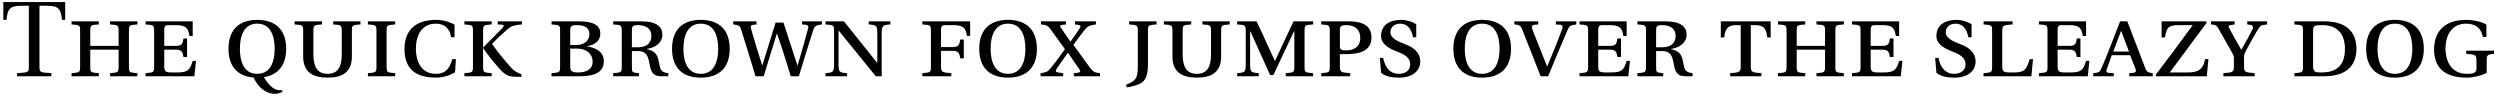 <?xml version="1.0" encoding="UTF-8"?>
<svg xmlns="http://www.w3.org/2000/svg" xmlns:xlink="http://www.w3.org/1999/xlink" width="1002px" height="40px" viewBox="0 0 1002 40" version="1.1">
<g id="surface1">
<path style=" stroke:none;fill-rule:nonzero;fill:rgb(0%,0%,0%);fill-opacity:1;" d="M 1.332 7.961 L 2.582 7.961 C 3.086 3.277 4.023 2.301 9.062 2.301 L 11.559 2.301 L 11.559 26.586 C 11.559 29.004 11.48 29.043 6.836 29.316 L 6.836 30.566 L 20.578 30.566 L 20.578 29.316 C 15.973 29.043 15.816 29.004 15.816 26.586 L 15.816 2.301 L 18.395 2.301 C 23.43 2.301 24.328 3.277 24.836 7.961 L 26.125 7.961 L 26.125 0.816 L 1.332 0.816 Z M 1.332 7.961 "/>
<path style=" stroke:none;fill-rule:nonzero;fill:rgb(0%,0%,0%);fill-opacity:1;" d="M 28.68 30.566 L 39.609 30.566 L 39.609 29.316 C 36.41 29.082 36.176 29.043 36.176 26.742 L 36.176 19.91 L 47.535 19.91 L 47.535 26.742 C 47.535 29.043 47.301 29.082 44.102 29.316 L 44.102 30.566 L 55.07 30.566 L 55.07 29.316 C 51.871 29.082 51.676 29.043 51.676 26.742 L 51.676 12.375 C 51.676 10.031 51.871 10.031 55.07 9.797 L 55.07 8.547 L 44.102 8.547 L 44.102 9.797 C 47.301 10.031 47.535 10.031 47.535 12.375 L 47.535 18.387 L 36.176 18.387 L 36.176 12.375 C 36.176 10.031 36.41 10.031 39.609 9.797 L 39.609 8.547 L 28.68 8.547 L 28.68 9.797 C 31.879 10.031 32.113 10.031 32.113 12.375 L 32.113 26.742 C 32.113 29.043 31.879 29.082 28.68 29.316 Z M 28.68 30.566 "/>
<path style=" stroke:none;fill-rule:nonzero;fill:rgb(0%,0%,0%);fill-opacity:1;" d="M 58.336 30.566 L 77.898 30.566 L 78.562 24.398 L 77.234 24.398 C 76.102 28.148 75.242 29.043 70.793 29.043 L 68.645 29.043 C 66.613 29.043 65.832 28.73 65.832 26.664 L 65.832 19.91 L 70.598 19.91 C 72.941 19.91 73.25 21.039 73.523 22.836 L 74.969 22.836 L 74.969 15.418 L 73.523 15.418 C 73.25 17.449 72.941 18.387 70.598 18.387 L 65.832 18.387 L 65.832 11.906 C 65.832 10.109 66.652 10.07 67.785 10.07 L 70.48 10.07 C 74.617 10.07 75.477 11.359 75.906 14.441 L 77.234 14.441 L 77.234 8.547 L 58.336 8.547 L 58.336 9.797 C 61.539 10.031 61.773 10.031 61.773 12.375 L 61.773 26.742 C 61.773 29.043 61.539 29.082 58.336 29.316 Z M 58.336 30.566 "/>
<path style=" stroke:none;fill-rule:nonzero;fill:rgb(0%,0%,0%);fill-opacity:1;" d="M 91.582 19.559 C 91.582 26.547 95.137 30.566 101.656 31.074 C 103.18 34.551 106.227 37.594 110.168 37.594 C 111.262 37.594 112.238 37.32 113.254 36.773 L 112.98 36.074 C 112.629 36.148 112.199 36.148 111.926 36.148 C 109.426 36.148 107.082 33.223 105.758 30.918 C 111.496 30.02 114.699 26.117 114.699 19.559 C 114.699 12.023 110.52 7.961 103.102 7.961 C 95.684 7.961 91.582 12.023 91.582 19.559 Z M 96.152 19.559 C 96.152 14.832 97.52 9.484 103.102 9.484 C 108.684 9.484 110.09 14.832 110.09 19.559 C 110.09 24.242 108.684 29.59 103.102 29.59 C 97.52 29.59 96.152 24.242 96.152 19.559 Z M 96.152 19.559 "/>
<path style=" stroke:none;fill-rule:nonzero;fill:rgb(0%,0%,0%);fill-opacity:1;" d="M 118.074 9.797 C 121.277 10.031 121.512 10.031 121.512 12.375 L 121.512 22.68 C 121.512 29.16 125.727 31.113 131.312 31.113 C 136.895 31.113 141.031 29.16 141.031 22.68 L 141.031 12.375 C 141.031 10.031 141.266 10.031 144.469 9.797 L 144.469 8.547 L 133.535 8.547 L 133.535 9.797 C 136.738 10.031 136.973 10.031 136.973 12.375 L 136.973 21.781 C 136.973 26.508 135.605 29.59 131.312 29.59 C 127.016 29.59 125.609 26.508 125.609 21.781 L 125.609 12.375 C 125.609 10.031 125.844 10.031 129.047 9.797 L 129.047 8.547 L 118.074 8.547 Z M 118.074 9.797 "/>
<path style=" stroke:none;fill-rule:nonzero;fill:rgb(0%,0%,0%);fill-opacity:1;" d="M 147.453 30.566 L 158.383 30.566 L 158.383 29.316 C 155.184 29.082 154.949 29.043 154.949 26.742 L 154.949 12.375 C 154.949 10.031 155.184 10.031 158.383 9.797 L 158.383 8.547 L 147.453 8.547 L 147.453 9.797 C 150.652 10.031 150.887 10.031 150.887 12.375 L 150.887 26.742 C 150.887 29.043 150.652 29.082 147.453 29.316 Z M 147.453 30.566 "/>
<path style=" stroke:none;fill-rule:nonzero;fill:rgb(0%,0%,0%);fill-opacity:1;" d="M 162.117 19.715 C 162.117 27.719 166.762 31.113 174.648 31.113 C 177.578 31.113 180.582 30.137 182.379 28.965 L 182.73 23.695 L 181.285 23.695 C 180.348 26.898 178.941 29.59 174.727 29.59 C 168.207 29.59 166.684 23.617 166.684 19.598 C 166.684 14.324 168.871 9.484 174.727 9.484 C 177.965 9.484 180.23 11.242 180.816 14.91 L 182.184 14.91 L 182.184 9.875 C 180.699 9.016 177.965 7.961 174.844 7.961 C 166.879 7.961 162.117 11.789 162.117 19.715 Z M 162.117 19.715 "/>
<path style=" stroke:none;fill-rule:nonzero;fill:rgb(0%,0%,0%);fill-opacity:1;" d="M 186.129 30.566 L 197.059 30.566 L 197.059 29.316 C 193.859 29.082 193.625 29.043 193.625 26.742 L 193.625 19.207 L 193.703 19.207 L 193.742 19.363 C 195.496 22.094 198.074 25.141 200.535 27.914 C 202.914 30.566 204.711 30.723 206.625 30.762 L 208.969 30.801 L 208.969 29.746 C 207.367 29.16 206.117 28.535 204.711 26.938 C 201.938 23.812 199.441 20.883 197.215 17.605 C 199.285 15.379 201.59 13.309 203.461 11.672 C 205.141 10.266 206.312 10.07 209.164 9.797 L 209.164 8.547 L 199.48 8.547 L 199.48 9.797 L 201.082 9.875 C 201.977 9.914 202.289 10.305 201.277 11.32 L 193.625 19.051 L 193.625 12.375 C 193.625 10.031 193.859 10.031 197.059 9.797 L 197.059 8.547 L 186.129 8.547 L 186.129 9.797 C 189.328 10.031 189.562 10.031 189.562 12.375 L 189.562 26.742 C 189.562 29.043 189.328 29.082 186.129 29.316 Z M 186.129 30.566 "/>
<path style=" stroke:none;fill-rule:nonzero;fill:rgb(0%,0%,0%);fill-opacity:1;" d="M 221.051 30.566 L 232.41 30.566 C 238.773 30.566 242.016 28.691 242.016 24.516 C 242.016 20.766 238.773 19.09 235.262 18.582 L 235.262 18.504 C 238.383 18.074 240.609 16.355 240.609 13.465 C 240.609 9.914 237.41 8.547 231.902 8.547 L 221.051 8.547 L 221.051 9.797 C 224.25 10.031 224.484 10.031 224.484 12.375 L 224.484 26.742 C 224.484 29.043 224.25 29.082 221.051 29.316 Z M 228.547 26.508 L 228.547 19.48 L 231.277 19.48 C 235.184 19.48 237.527 21.742 237.527 24.633 C 237.527 28.07 234.637 29.043 231.668 29.043 C 229.016 29.043 228.547 28.34 228.547 26.508 Z M 228.547 18.035 L 228.547 12.258 C 228.547 10.695 228.82 10.07 231.043 10.07 C 234.051 10.07 236.238 10.891 236.238 13.738 C 236.238 16.355 233.934 18.035 231.121 18.035 Z M 228.547 18.035 "/>
<path style=" stroke:none;fill-rule:nonzero;fill:rgb(0%,0%,0%);fill-opacity:1;" d="M 245.766 30.566 L 256.113 30.566 L 256.113 29.316 C 253.34 29.082 253.262 29.043 253.262 26.742 L 253.262 20.457 L 255.605 20.457 C 258.805 20.457 259.664 22.133 260.25 25.219 C 260.797 28.34 261.344 30.566 265.051 30.566 L 267.863 30.566 L 267.863 29.316 C 264.934 29.004 264.621 27.875 264.156 25.258 C 263.648 22.484 263.102 20.531 259.312 19.715 L 259.312 19.598 C 262.906 19.051 265.48 16.941 265.48 14.012 C 265.48 10.852 263.492 8.547 256.695 8.547 L 245.766 8.547 L 245.766 9.797 C 248.965 10.031 249.199 10.031 249.199 12.375 L 249.199 26.742 C 249.199 29.043 248.965 29.082 245.766 29.316 Z M 253.262 18.934 L 253.262 12.18 C 253.262 10.695 253.457 10.07 255.566 10.07 C 258.219 10.07 261.07 10.969 261.07 14.402 C 261.07 17.371 259 18.934 255.918 18.934 Z M 253.262 18.934 "/>
<path style=" stroke:none;fill-rule:nonzero;fill:rgb(0%,0%,0%);fill-opacity:1;" d="M 269.355 19.559 C 269.355 27.055 273.453 31.113 280.871 31.113 C 288.289 31.113 292.469 27.055 292.469 19.559 C 292.469 12.023 288.289 7.961 280.871 7.961 C 273.453 7.961 269.355 12.023 269.355 19.559 Z M 273.922 19.559 C 273.922 14.832 275.289 9.484 280.871 9.484 C 286.453 9.484 287.859 14.832 287.859 19.559 C 287.859 24.242 286.453 29.59 280.871 29.59 C 275.289 29.59 273.922 24.242 273.922 19.559 Z M 273.922 19.559 "/>
<path style=" stroke:none;fill-rule:nonzero;fill:rgb(0%,0%,0%);fill-opacity:1;" d="M 293.871 9.797 C 295.629 9.992 296.527 10.188 296.992 11.672 C 298.984 17.879 300.781 23.852 302.812 30.566 L 306.09 30.566 L 311.363 13.426 L 311.402 13.426 C 313.547 19.559 315.148 24.672 316.945 30.566 L 320.184 30.566 C 322.059 24.359 324.363 16.902 325.965 11.984 C 326.512 10.188 327.527 10.031 329.438 9.797 L 329.438 8.547 L 321.473 8.547 L 321.473 9.797 L 322.84 9.914 C 323.855 10.031 324.129 10.656 323.934 11.242 C 322.605 16.355 321.59 19.715 319.68 26.234 L 319.602 26.234 C 317.531 19.988 315.891 14.949 314.016 9.055 L 310.855 9.055 L 305.543 26.234 L 305.504 26.234 C 303.75 20.766 302.344 16.238 300.977 11.359 C 300.586 10.109 301.562 9.992 302.109 9.914 L 303.203 9.797 L 303.203 8.547 L 293.871 8.547 Z M 293.871 9.797 "/>
<path style=" stroke:none;fill-rule:nonzero;fill:rgb(0%,0%,0%);fill-opacity:1;" d="M 330.859 30.566 L 339.527 30.566 L 339.527 29.316 C 336.285 29.082 336.09 28.887 336.09 25.453 L 336.09 12.219 L 336.129 12.219 L 351.004 30.566 L 353.387 30.566 L 353.387 13.699 C 353.387 10.266 353.66 10.031 356.859 9.797 L 356.859 8.547 L 348.191 8.547 L 348.191 9.797 C 351.395 10.031 351.629 10.266 351.629 13.699 L 351.629 25.18 L 351.551 25.18 L 338.238 8.547 L 330.859 8.547 L 330.859 9.797 C 334.059 10.031 334.293 10.031 334.293 12.375 L 334.293 25.453 C 334.293 28.887 334.059 29.082 330.859 29.316 Z M 330.859 30.566 "/>
<path style=" stroke:none;fill-rule:nonzero;fill:rgb(0%,0%,0%);fill-opacity:1;" d="M 369.664 30.566 L 381.301 30.566 L 381.301 29.316 C 377.629 29.082 377.16 28.887 377.16 26.742 L 377.16 20.379 L 381.926 20.379 C 384.266 20.379 384.578 21.586 384.852 23.383 L 386.297 23.383 L 386.297 15.848 L 384.852 15.848 C 384.578 17.84 384.266 18.855 381.926 18.855 L 377.16 18.855 L 377.16 11.906 C 377.16 10.109 377.98 10.07 379.113 10.07 L 382.039 10.07 C 386.18 10.07 387.156 11.359 387.508 14.363 L 388.836 14.363 L 388.836 8.547 L 369.664 8.547 L 369.664 9.797 C 372.867 10.031 373.102 10.031 373.102 12.375 L 373.102 26.742 C 373.102 29.043 372.867 29.082 369.664 29.316 Z M 369.664 30.566 "/>
<path style=" stroke:none;fill-rule:nonzero;fill:rgb(0%,0%,0%);fill-opacity:1;" d="M 392.477 19.559 C 392.477 27.055 396.574 31.113 403.992 31.113 C 411.41 31.113 415.59 27.055 415.59 19.559 C 415.59 12.023 411.41 7.961 403.992 7.961 C 396.574 7.961 392.477 12.023 392.477 19.559 Z M 397.043 19.559 C 397.043 14.832 398.41 9.484 403.992 9.484 C 409.574 9.484 410.98 14.832 410.98 19.559 C 410.98 24.242 409.574 29.59 403.992 29.59 C 398.41 29.59 397.043 24.242 397.043 19.559 Z M 397.043 19.559 "/>
<path style=" stroke:none;fill-rule:nonzero;fill:rgb(0%,0%,0%);fill-opacity:1;" d="M 417.062 30.566 L 426.121 30.566 L 426.121 29.316 L 424.285 29.082 C 423.113 28.926 422.918 28.496 423.582 27.445 C 424.988 25.414 426.434 23.305 427.992 21.156 L 428.031 21.156 L 432.641 27.797 C 433.344 28.77 432.758 29.043 432.016 29.16 L 430.375 29.316 L 430.375 30.566 L 440.879 30.566 L 440.879 29.316 C 438.379 29.043 438.184 28.77 436.582 26.742 L 430.219 17.996 C 432.172 15.301 433.695 13.23 435.02 11.633 C 436.074 10.383 437.051 10.07 439.238 9.797 L 439.238 8.547 L 430.844 8.547 L 430.844 9.797 C 432.914 9.992 433.461 10.188 432.836 11.203 C 432.602 11.594 430.805 14.285 429.086 16.629 L 428.969 16.629 L 425.105 10.969 C 424.676 10.344 424.91 10.07 425.691 9.992 L 427.211 9.797 L 427.211 8.547 L 417.219 8.547 L 417.219 9.797 C 419.094 9.992 419.871 10.109 421.043 11.711 L 426.824 19.715 C 424.715 22.641 422.41 25.805 420.809 27.641 C 419.715 28.965 418.781 29.082 417.062 29.316 Z M 417.062 30.566 "/>
<path style=" stroke:none;fill-rule:nonzero;fill:rgb(0%,0%,0%);fill-opacity:1;" d="M 451.355 33.926 L 451.551 35.02 C 453.348 34.785 455.066 34.316 456.43 33.77 C 459.32 32.598 460.102 29.98 460.102 25.57 L 460.102 12.375 C 460.102 10.031 460.336 10.031 463.535 9.797 L 463.535 8.547 L 452.566 8.547 L 452.566 9.797 C 455.766 10.031 456.039 10.031 456.039 12.375 L 456.039 26 C 456.039 29.238 455.844 30.84 454.715 32.051 C 453.973 32.793 452.605 33.535 451.355 33.926 Z M 451.355 33.926 "/>
<path style=" stroke:none;fill-rule:nonzero;fill:rgb(0%,0%,0%);fill-opacity:1;" d="M 466.477 9.797 C 469.676 10.031 469.91 10.031 469.91 12.375 L 469.91 22.68 C 469.91 29.16 474.129 31.113 479.711 31.113 C 485.293 31.113 489.434 29.16 489.434 22.68 L 489.434 12.375 C 489.434 10.031 489.668 10.031 492.867 9.797 L 492.867 8.547 L 481.938 8.547 L 481.938 9.797 C 485.137 10.031 485.371 10.031 485.371 12.375 L 485.371 21.781 C 485.371 26.508 484.008 29.59 479.711 29.59 C 475.418 29.59 474.012 26.508 474.012 21.781 L 474.012 12.375 C 474.012 10.031 474.246 10.031 477.445 9.797 L 477.445 8.547 L 466.477 8.547 Z M 466.477 9.797 "/>
<path style=" stroke:none;fill-rule:nonzero;fill:rgb(0%,0%,0%);fill-opacity:1;" d="M 495.852 30.566 L 504.52 30.566 L 504.52 29.316 C 501.316 29.082 501.043 28.887 501.043 25.453 L 501.043 12.57 L 501.16 12.57 L 509.047 30.059 L 510.375 30.059 L 518.613 12.57 L 518.77 12.57 L 518.77 26.742 C 518.77 29.043 518.574 29.082 515.336 29.316 L 515.336 30.566 L 526.305 30.566 L 526.305 29.316 C 523.105 29.082 522.871 29.043 522.871 26.742 L 522.871 12.375 C 522.871 10.031 523.105 10.031 526.305 9.797 L 526.305 8.547 L 518.457 8.547 C 517.012 11.672 515.141 15.574 513.578 18.934 L 511.039 24.398 L 510.961 24.398 L 508.422 18.895 C 506.707 15.027 505.066 11.477 503.621 8.547 L 495.852 8.547 L 495.852 9.797 C 499.055 10.031 499.289 10.031 499.289 12.375 L 499.289 25.453 C 499.289 28.887 499.055 29.082 495.852 29.316 Z M 495.852 30.566 "/>
<path style=" stroke:none;fill-rule:nonzero;fill:rgb(0%,0%,0%);fill-opacity:1;" d="M 529.539 30.566 L 541.172 30.566 L 541.172 29.316 C 537.504 29.082 537.035 28.887 537.035 26.742 L 537.035 21.703 L 539.574 21.703 C 544.492 21.703 549.684 20.648 549.684 15.027 C 549.684 9.914 545.547 8.547 540.469 8.547 L 529.539 8.547 L 529.539 9.797 C 532.738 10.031 532.973 10.031 532.973 12.375 L 532.973 26.742 C 532.973 29.043 532.738 29.082 529.539 29.316 Z M 537.035 18.621 L 537.035 11.789 C 537.035 10.539 537.66 10.07 539.691 10.07 C 543.008 10.07 545.195 11.867 545.195 15.105 C 545.195 18.855 542.539 20.184 539.613 20.184 C 537.777 20.184 537.035 20.027 537.035 18.621 Z M 537.035 18.621 "/>
<path style=" stroke:none;fill-rule:nonzero;fill:rgb(0%,0%,0%);fill-opacity:1;" d="M 553.031 23.188 L 553.535 29.16 C 555.332 30.762 558.262 31.113 560.762 31.113 C 566.305 31.113 569.23 28.266 569.23 24.633 C 569.23 20.922 566.305 18.855 563.18 17.723 C 560.332 16.629 557.285 15.379 557.285 12.918 C 557.285 10.812 558.965 9.484 561.227 9.484 C 563.922 9.484 565.719 11.438 566.344 14.949 L 567.633 14.949 L 567.633 9.719 C 566.344 8.859 563.844 7.961 561.656 7.961 C 557.285 7.961 553.535 9.797 553.535 14.441 C 553.535 17.879 557.129 19.559 559.785 20.609 C 562.984 21.82 565.211 23.109 565.211 25.766 C 565.211 28.379 563.141 29.59 560.605 29.59 C 557.324 29.59 555.215 27.367 554.355 23.188 Z M 553.031 23.188 "/>
<path style=" stroke:none;fill-rule:nonzero;fill:rgb(0%,0%,0%);fill-opacity:1;" d="M 582.512 19.559 C 582.512 27.055 586.613 31.113 594.031 31.113 C 601.449 31.113 605.625 27.055 605.625 19.559 C 605.625 12.023 601.449 7.961 594.031 7.961 C 586.613 7.961 582.512 12.023 582.512 19.559 Z M 587.078 19.559 C 587.078 14.832 588.445 9.484 594.031 9.484 C 599.613 9.484 601.02 14.832 601.02 19.559 C 601.02 24.242 599.613 29.59 594.031 29.59 C 588.445 29.59 587.078 24.242 587.078 19.559 Z M 587.078 19.559 "/>
<path style=" stroke:none;fill-rule:nonzero;fill:rgb(0%,0%,0%);fill-opacity:1;" d="M 606.957 9.797 C 608.949 9.914 609.535 10.305 610.121 11.867 L 617.5 30.566 L 620.504 30.566 C 623.043 24.281 625.699 18.035 628.352 11.867 C 629.055 10.266 629.562 10.109 631.789 9.797 L 631.789 8.547 L 623.59 8.547 L 623.59 9.797 L 625.191 9.914 C 626.438 10.031 626.438 10.852 626.129 11.672 C 624.254 16.668 622.496 21 620.113 26.625 L 620.074 26.625 L 614.297 12.141 C 613.672 10.539 613.945 10.07 615.273 9.914 L 616.523 9.797 L 616.523 8.547 L 606.957 8.547 Z M 606.957 9.797 "/>
<path style=" stroke:none;fill-rule:nonzero;fill:rgb(0%,0%,0%);fill-opacity:1;" d="M 633.07 30.566 L 652.629 30.566 L 653.293 24.398 L 651.969 24.398 C 650.836 28.148 649.977 29.043 645.523 29.043 L 643.379 29.043 C 641.348 29.043 640.566 28.73 640.566 26.664 L 640.566 19.91 L 645.328 19.91 C 647.672 19.91 647.984 21.039 648.258 22.836 L 649.703 22.836 L 649.703 15.418 L 648.258 15.418 C 647.984 17.449 647.672 18.387 645.328 18.387 L 640.566 18.387 L 640.566 11.906 C 640.566 10.109 641.387 10.07 642.52 10.07 L 645.211 10.07 C 649.352 10.07 650.211 11.359 650.641 14.441 L 651.969 14.441 L 651.969 8.547 L 633.07 8.547 L 633.07 9.797 C 636.273 10.031 636.508 10.031 636.508 12.375 L 636.508 26.742 C 636.508 29.043 636.273 29.082 633.07 29.316 Z M 633.07 30.566 "/>
<path style=" stroke:none;fill-rule:nonzero;fill:rgb(0%,0%,0%);fill-opacity:1;" d="M 656.277 30.566 L 666.621 30.566 L 666.621 29.316 C 663.852 29.082 663.773 29.043 663.773 26.742 L 663.773 20.457 L 666.113 20.457 C 669.316 20.457 670.176 22.133 670.762 25.219 C 671.309 28.34 671.855 30.566 675.562 30.566 L 678.375 30.566 L 678.375 29.316 C 675.445 29.004 675.133 27.875 674.664 25.258 C 674.156 22.484 673.609 20.531 669.824 19.715 L 669.824 19.598 C 673.414 19.051 675.992 16.941 675.992 14.012 C 675.992 10.852 674 8.547 667.207 8.547 L 656.277 8.547 L 656.277 9.797 C 659.477 10.031 659.711 10.031 659.711 12.375 L 659.711 26.742 C 659.711 29.043 659.477 29.082 656.277 29.316 Z M 663.773 18.934 L 663.773 12.18 C 663.773 10.695 663.969 10.07 666.074 10.07 C 668.73 10.07 671.582 10.969 671.582 14.402 C 671.582 17.371 669.512 18.934 666.426 18.934 Z M 663.773 18.934 "/>
<path style=" stroke:none;fill-rule:nonzero;fill:rgb(0%,0%,0%);fill-opacity:1;" d="M 689.703 15.027 L 691.07 15.027 C 691.422 11.672 692.395 10.07 695.832 10.07 L 697.668 10.07 L 697.668 26.742 C 697.668 28.887 697.121 29.082 693.449 29.316 L 693.449 30.566 L 705.984 30.566 L 705.984 29.316 C 702.312 29.082 701.727 28.887 701.727 26.742 L 701.727 10.07 L 703.602 10.07 C 707.039 10.07 707.934 11.672 708.324 15.027 L 709.691 15.027 L 709.691 8.547 L 689.703 8.547 Z M 689.703 15.027 "/>
<path style=" stroke:none;fill-rule:nonzero;fill:rgb(0%,0%,0%);fill-opacity:1;" d="M 712.617 30.566 L 723.551 30.566 L 723.551 29.316 C 720.348 29.082 720.113 29.043 720.113 26.742 L 720.113 19.91 L 731.477 19.91 L 731.477 26.742 C 731.477 29.043 731.242 29.082 728.039 29.316 L 728.039 30.566 L 739.012 30.566 L 739.012 29.316 C 735.809 29.082 735.613 29.043 735.613 26.742 L 735.613 12.375 C 735.613 10.031 735.809 10.031 739.012 9.797 L 739.012 8.547 L 728.039 8.547 L 728.039 9.797 C 731.242 10.031 731.477 10.031 731.477 12.375 L 731.477 18.387 L 720.113 18.387 L 720.113 12.375 C 720.113 10.031 720.348 10.031 723.551 9.797 L 723.551 8.547 L 712.617 8.547 L 712.617 9.797 C 715.82 10.031 716.055 10.031 716.055 12.375 L 716.055 26.742 C 716.055 29.043 715.82 29.082 712.617 29.316 Z M 712.617 30.566 "/>
<path style=" stroke:none;fill-rule:nonzero;fill:rgb(0%,0%,0%);fill-opacity:1;" d="M 742.277 30.566 L 761.836 30.566 L 762.5 24.398 L 761.176 24.398 C 760.043 28.148 759.184 29.043 754.73 29.043 L 752.586 29.043 C 750.555 29.043 749.773 28.73 749.773 26.664 L 749.773 19.91 L 754.535 19.91 C 756.879 19.91 757.191 21.039 757.465 22.836 L 758.91 22.836 L 758.91 15.418 L 757.465 15.418 C 757.191 17.449 756.879 18.387 754.535 18.387 L 749.773 18.387 L 749.773 11.906 C 749.773 10.109 750.594 10.07 751.727 10.07 L 754.418 10.07 C 758.559 10.07 759.418 11.359 759.848 14.441 L 761.176 14.441 L 761.176 8.547 L 742.277 8.547 L 742.277 9.797 C 745.48 10.031 745.715 10.031 745.715 12.375 L 745.715 26.742 C 745.715 29.043 745.48 29.082 742.277 29.316 Z M 742.277 30.566 "/>
<path style=" stroke:none;fill-rule:nonzero;fill:rgb(0%,0%,0%);fill-opacity:1;" d="M 775.609 23.188 L 776.117 29.16 C 777.91 30.762 780.84 31.113 783.34 31.113 C 788.883 31.113 791.812 28.266 791.812 24.633 C 791.812 20.922 788.883 18.855 785.758 17.723 C 782.91 16.629 779.863 15.379 779.863 12.918 C 779.863 10.812 781.543 9.484 783.809 9.484 C 786.5 9.484 788.297 11.438 788.922 14.949 L 790.211 14.949 L 790.211 9.719 C 788.922 8.859 786.422 7.961 784.238 7.961 C 779.863 7.961 776.117 9.797 776.117 14.441 C 776.117 17.879 779.707 19.559 782.363 20.609 C 785.562 21.82 787.789 23.109 787.789 25.766 C 787.789 28.379 785.719 29.59 783.184 29.59 C 779.902 29.59 777.793 27.367 776.938 23.188 Z M 775.609 23.188 "/>
<path style=" stroke:none;fill-rule:nonzero;fill:rgb(0%,0%,0%);fill-opacity:1;" d="M 795.004 30.566 L 814.176 30.566 L 814.84 23.695 L 813.512 23.695 C 812.184 27.836 811.637 29.043 807.109 29.043 L 805.312 29.043 C 803.281 29.043 802.5 28.73 802.5 26.664 L 802.5 12.375 C 802.5 10.188 802.969 10.031 806.641 9.797 L 806.641 8.547 L 795.004 8.547 L 795.004 9.797 C 798.207 10.031 798.441 10.031 798.441 12.375 L 798.441 26.742 C 798.441 29.043 798.207 29.082 795.004 29.316 Z M 795.004 30.566 "/>
<path style=" stroke:none;fill-rule:nonzero;fill:rgb(0%,0%,0%);fill-opacity:1;" d="M 817.203 30.566 L 836.762 30.566 L 837.426 24.398 L 836.098 24.398 C 834.969 28.148 834.109 29.043 829.656 29.043 L 827.512 29.043 C 825.48 29.043 824.699 28.73 824.699 26.664 L 824.699 19.91 L 829.461 19.91 C 831.805 19.91 832.117 21.039 832.391 22.836 L 833.836 22.836 L 833.836 15.418 L 832.391 15.418 C 832.117 17.449 831.805 18.387 829.461 18.387 L 824.699 18.387 L 824.699 11.906 C 824.699 10.109 825.52 10.07 826.652 10.07 L 829.344 10.07 C 833.484 10.07 834.344 11.359 834.773 14.441 L 836.098 14.441 L 836.098 8.547 L 817.203 8.547 L 817.203 9.797 C 820.402 10.031 820.637 10.031 820.637 12.375 L 820.637 26.742 C 820.637 29.043 820.402 29.082 817.203 29.316 Z M 817.203 30.566 "/>
<path style=" stroke:none;fill-rule:nonzero;fill:rgb(0%,0%,0%);fill-opacity:1;" d="M 838.965 30.566 L 847.203 30.566 L 847.203 29.316 L 845.211 29.199 C 844.195 29.082 844.078 28.496 844.391 27.68 C 845.094 25.844 845.68 24.203 846.383 22.133 L 853.762 22.133 L 855.828 27.367 C 856.219 28.266 856.297 29.043 854.973 29.199 L 853.41 29.316 L 853.41 30.566 L 862.82 30.566 L 862.82 29.316 C 861.102 29.16 860.359 28.809 859.812 27.289 L 852.629 8.547 L 849.738 8.547 L 845.602 19.207 C 844.547 21.977 843.219 25.18 842.281 27.289 C 841.617 28.887 841.188 29.16 838.965 29.316 Z M 847.008 20.648 L 850.129 12.375 L 850.168 12.375 L 853.293 20.648 Z M 847.008 20.648 "/>
<path style=" stroke:none;fill-rule:nonzero;fill:rgb(0%,0%,0%);fill-opacity:1;" d="M 863.984 30.02 L 864.18 30.566 L 884.48 30.566 L 885.145 23.695 L 883.816 23.695 C 883.035 27.68 881.32 29.043 876.75 29.043 L 869.645 29.043 C 874.836 22.094 879.211 16.121 884.441 9.094 L 884.246 8.547 L 866.363 8.547 L 866.363 15.027 L 867.691 15.027 C 868.434 10.969 869.02 10.07 873.355 10.07 L 878.859 10.07 C 874.016 16.707 869.215 23.148 863.984 30.02 Z M 863.984 30.02 "/>
<path style=" stroke:none;fill-rule:nonzero;fill:rgb(0%,0%,0%);fill-opacity:1;" d="M 886.172 9.797 C 887.891 9.836 888.477 10.266 889.102 11.359 C 891.246 15.066 892.574 17.566 894.527 20.961 C 895.23 22.25 895.348 22.406 895.348 23.539 L 895.348 26.742 C 895.348 28.887 894.801 29.082 891.129 29.316 L 891.129 30.566 L 903.664 30.566 L 903.664 29.316 C 899.992 29.082 899.406 28.887 899.406 26.742 L 899.406 23.422 C 899.406 22.367 899.406 21.742 900.148 20.379 C 901.984 16.902 903.898 13.543 904.992 11.789 C 906.086 10.109 906.281 10.07 908.66 9.797 L 908.66 8.547 L 900.695 8.547 L 900.695 9.797 L 902.102 9.992 C 902.844 10.031 903.234 10.891 902.922 11.477 C 901.828 13.777 900.422 16.238 898.355 19.91 L 898.277 19.91 C 896.246 16.434 894.762 13.777 893.277 10.891 C 892.965 10.305 893.707 10.07 894.41 9.992 L 895.66 9.797 L 895.66 8.547 L 886.172 8.547 Z M 886.172 9.797 "/>
<path style=" stroke:none;fill-rule:nonzero;fill:rgb(0%,0%,0%);fill-opacity:1;" d="M 919.59 30.566 L 931.496 30.566 C 941.609 30.566 944.461 25.141 944.461 19.559 C 944.461 13.973 941.609 8.547 931.496 8.547 L 919.59 8.547 L 919.59 9.797 C 922.793 10.031 923.027 10.031 923.027 12.375 L 923.027 26.742 C 923.027 29.043 922.793 29.082 919.59 29.316 Z M 927.086 26.508 L 927.086 12.297 C 927.086 10.344 927.555 10.07 930.758 10.07 C 937.473 10.07 939.852 14.363 939.852 19.559 C 939.852 27.211 935.441 29.043 930.406 29.043 C 928.023 29.043 927.086 28.887 927.086 26.508 Z M 927.086 26.508 "/>
<path style=" stroke:none;fill-rule:nonzero;fill:rgb(0%,0%,0%);fill-opacity:1;" d="M 948.352 19.559 C 948.352 27.055 952.449 31.113 959.867 31.113 C 967.285 31.113 971.465 27.055 971.465 19.559 C 971.465 12.023 967.285 7.961 959.867 7.961 C 952.449 7.961 948.352 12.023 948.352 19.559 Z M 952.918 19.559 C 952.918 14.832 954.285 9.484 959.867 9.484 C 965.453 9.484 966.855 14.832 966.855 19.559 C 966.855 24.242 965.453 29.59 959.867 29.59 C 954.285 29.59 952.918 24.242 952.918 19.559 Z M 952.918 19.559 "/>
<path style=" stroke:none;fill-rule:nonzero;fill:rgb(0%,0%,0%);fill-opacity:1;" d="M 975.582 19.871 C 975.582 28.227 981.168 31.113 988.664 31.113 C 991.434 31.113 994.441 30.332 996.668 29.238 L 996.668 24.164 C 996.668 21.977 997.02 21.82 999.594 21.586 L 999.594 20.301 L 988.469 20.301 L 988.469 21.586 C 992.137 21.82 992.566 22.016 992.566 24.164 L 992.566 27.602 C 992.449 29.512 990.578 29.59 988.742 29.59 C 981.676 29.59 980.152 23.344 980.152 19.441 C 980.152 14.559 982.34 9.484 988.391 9.484 C 992.332 9.484 994.48 11.398 995.145 14.832 L 996.551 14.832 L 996.551 9.836 C 994.832 8.82 991.629 7.961 988.43 7.961 C 980.27 7.961 975.582 12.18 975.582 19.871 Z M 975.582 19.871 "/>
</g>
</svg>
